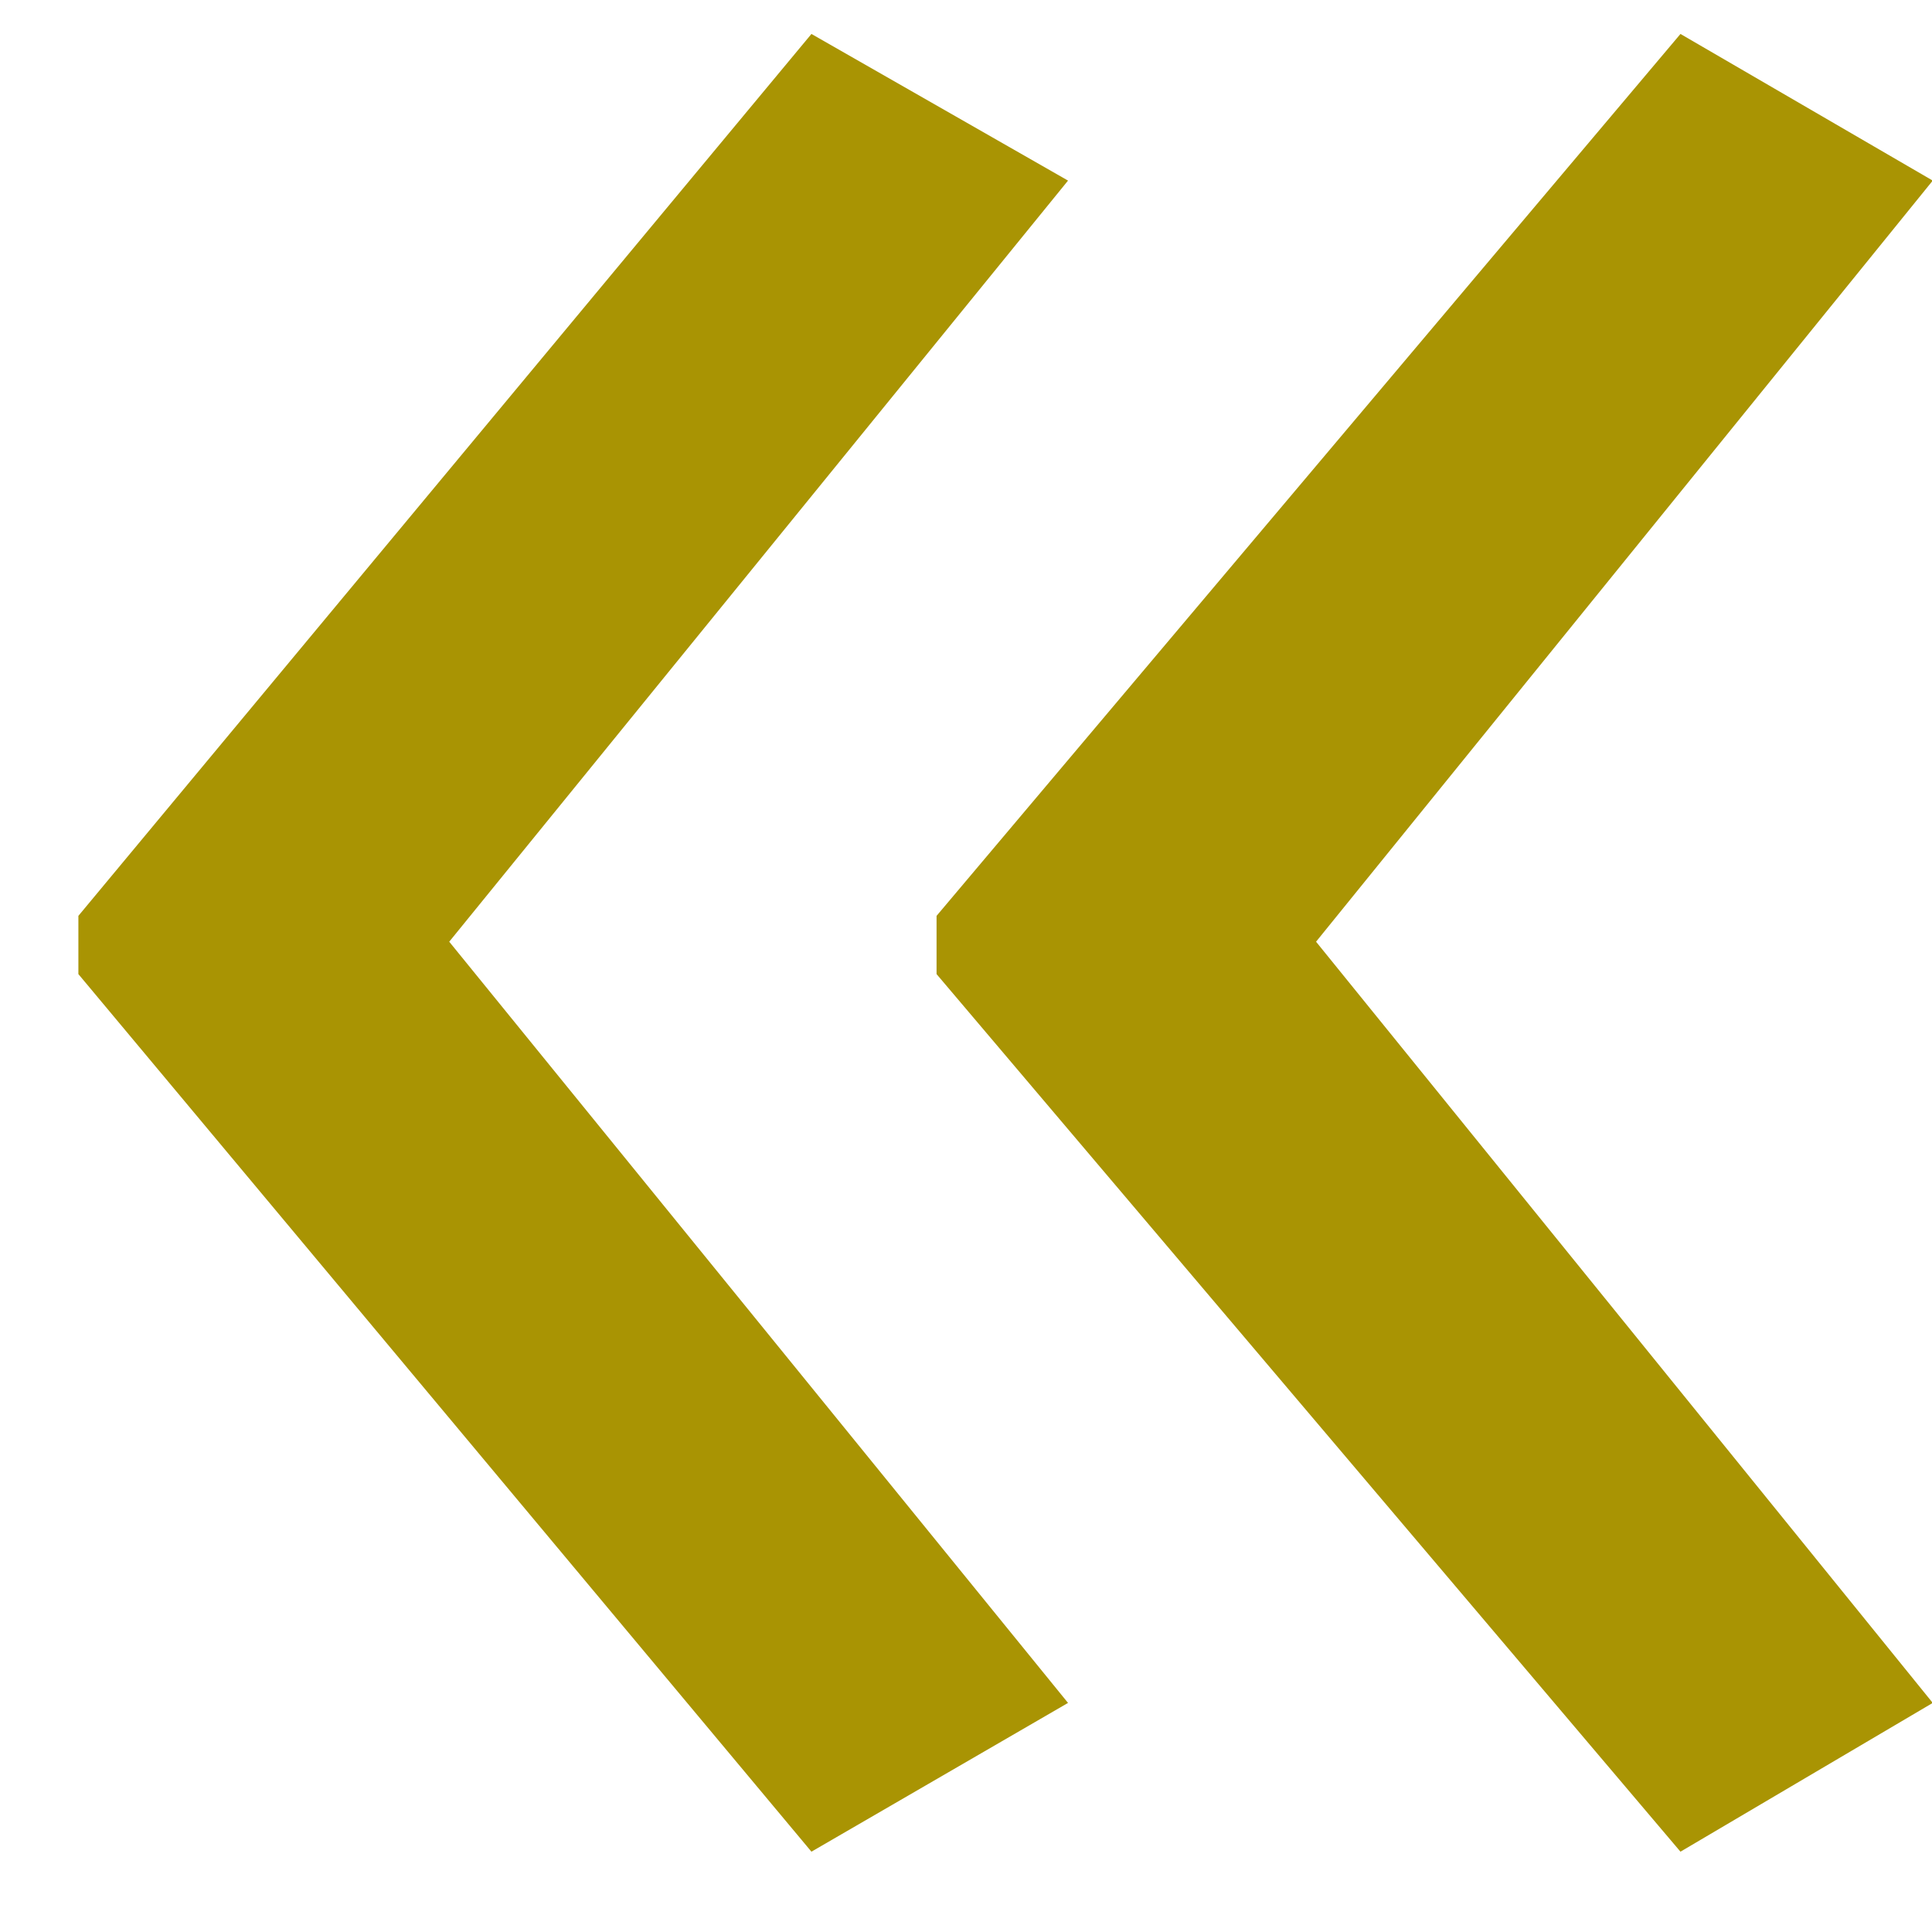 <svg width="21" height="21" viewBox="0 0 21 21" fill="none" xmlns="http://www.w3.org/2000/svg">
<path d="M0.852 9.955L8.82 0.369L11.609 1.963L4.883 10.236L11.609 18.51L8.82 20.127L0.852 10.588V9.955ZM10.18 9.955L18.266 0.369L21.008 1.963L14.305 10.236L21.008 18.51L18.266 20.127L10.18 10.588V9.955Z" fill="#A99403"/>
</svg>
